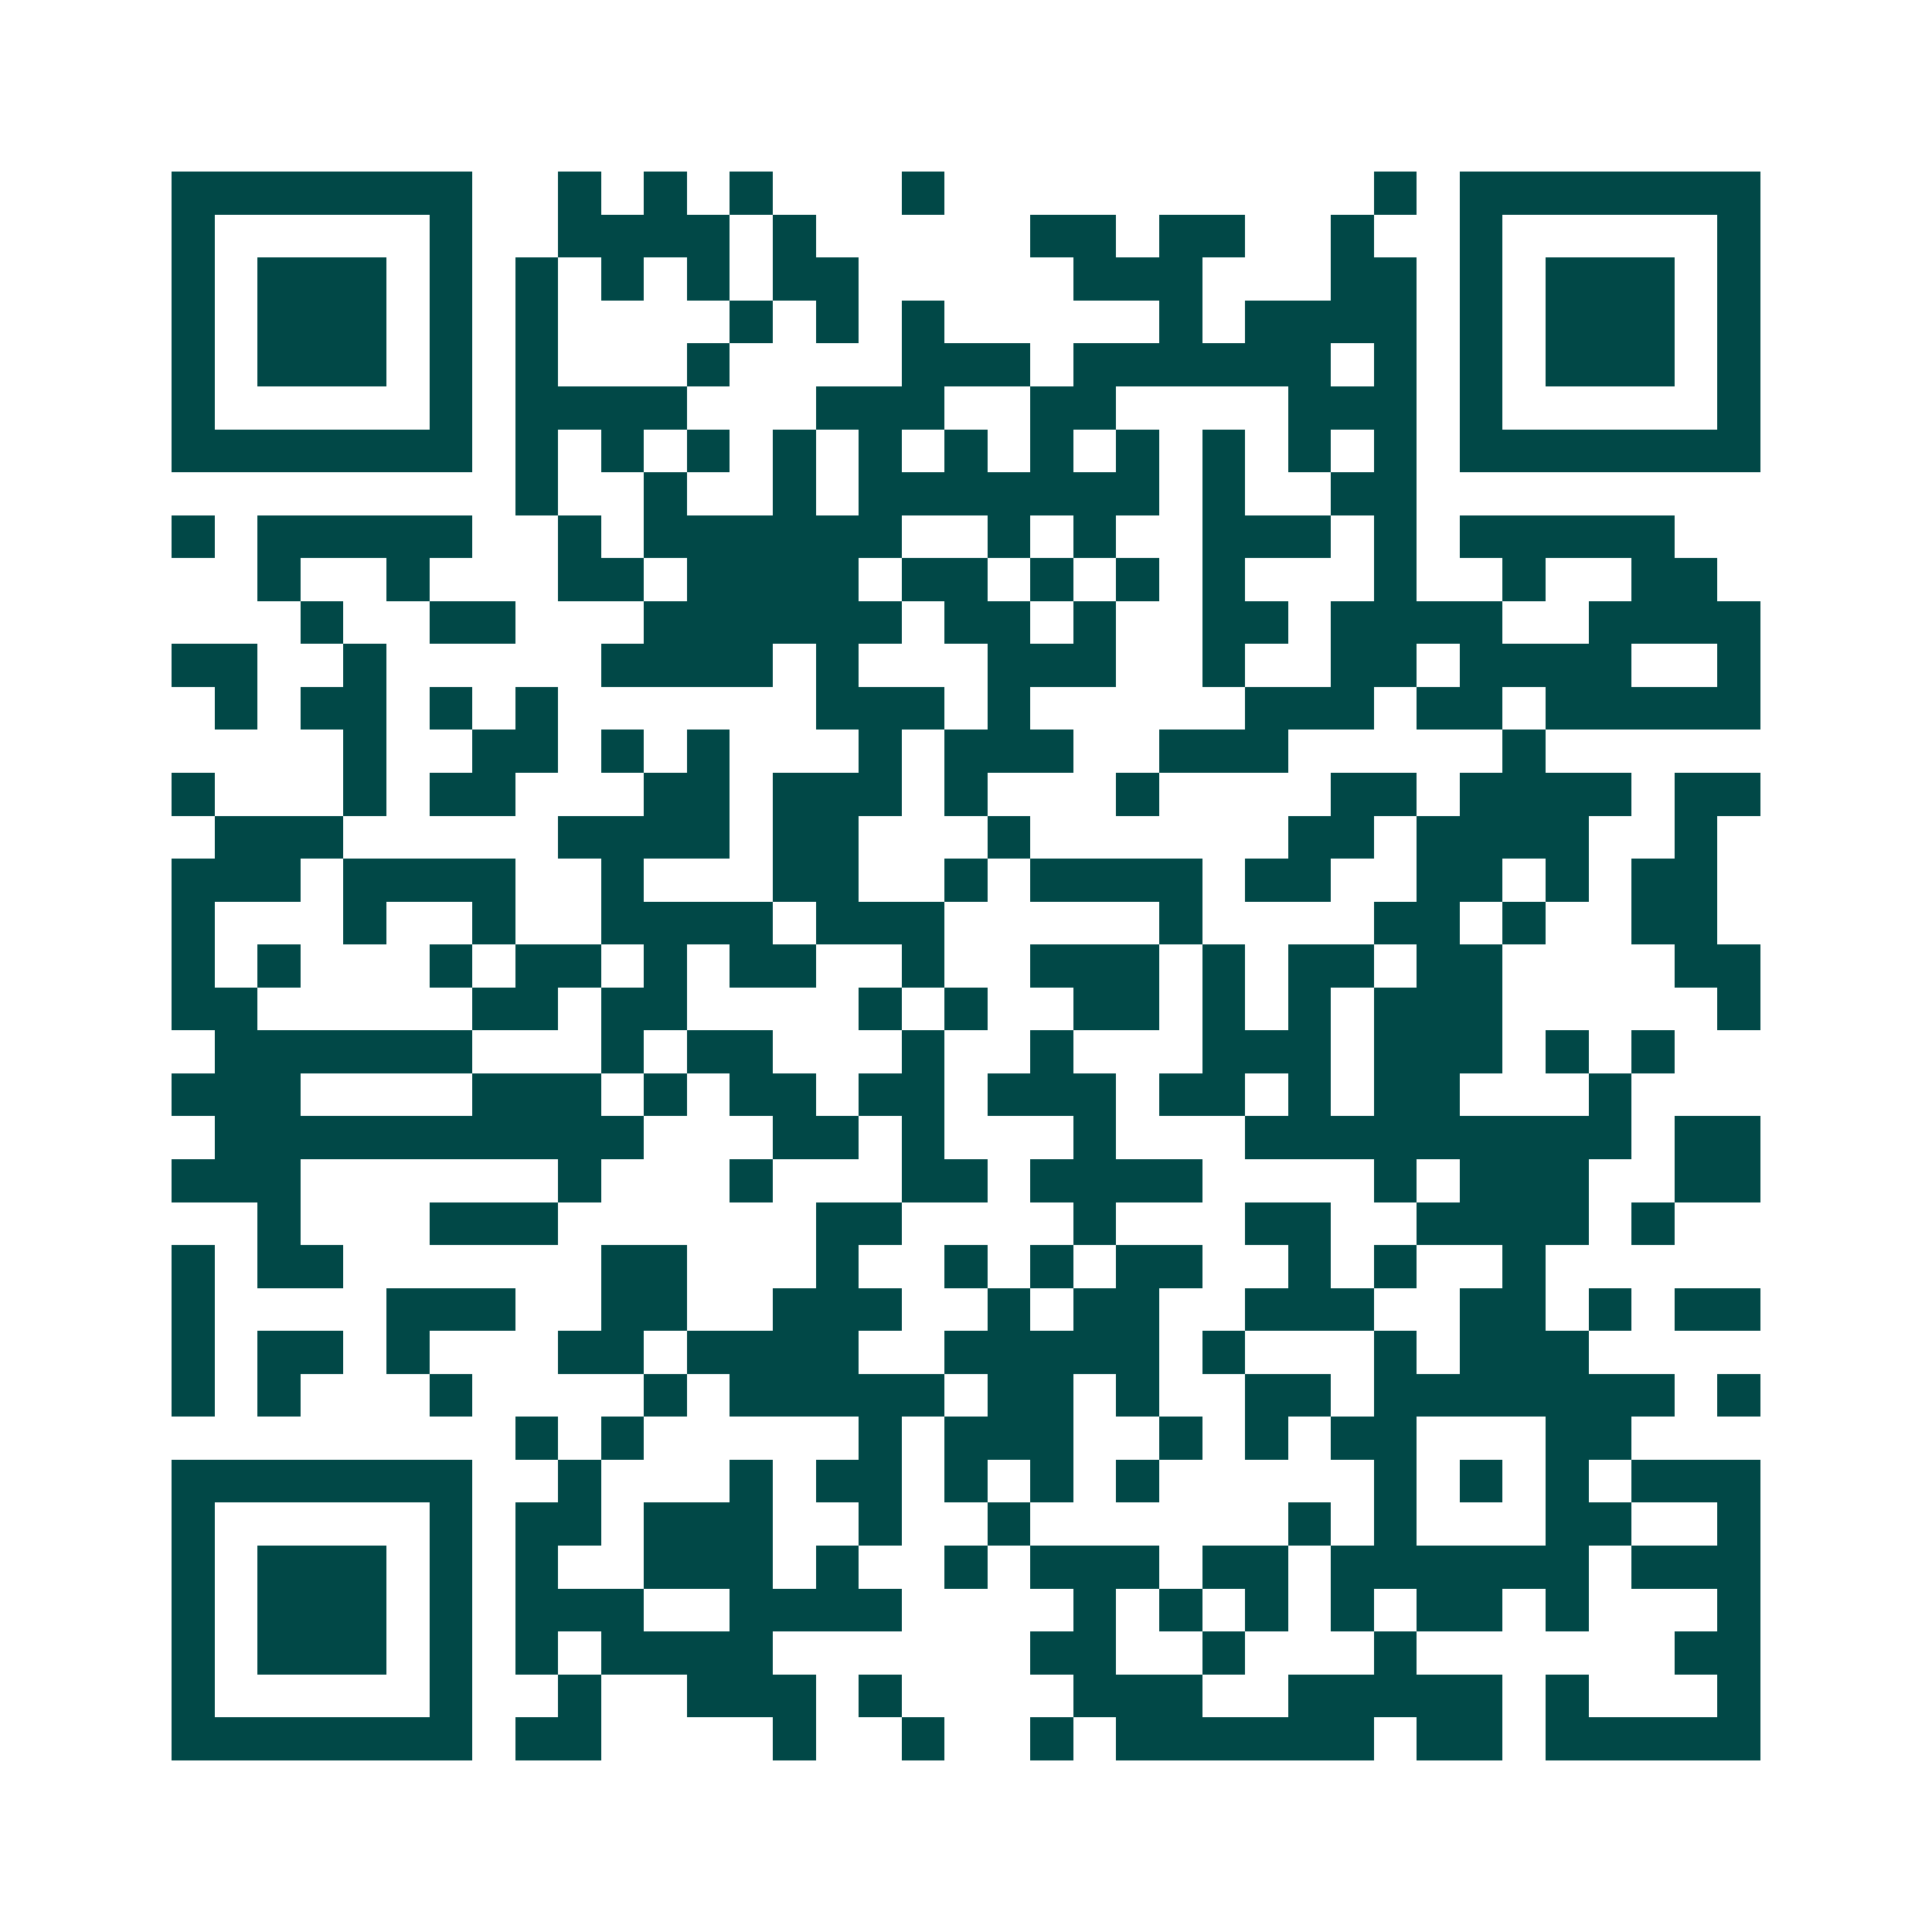 <svg xmlns="http://www.w3.org/2000/svg" width="200" height="200" viewBox="0 0 45 45" shape-rendering="crispEdges"><path fill="#ffffff" d="M0 0h45v45H0z"/><path stroke="#014847" d="M4 4.5h7m2 0h1m1 0h1m1 0h1m3 0h1m10 0h1m1 0h7M4 5.5h1m5 0h1m2 0h4m1 0h1m5 0h2m1 0h2m2 0h1m2 0h1m5 0h1M4 6.5h1m1 0h3m1 0h1m1 0h1m1 0h1m1 0h1m1 0h2m5 0h3m3 0h2m1 0h1m1 0h3m1 0h1M4 7.5h1m1 0h3m1 0h1m1 0h1m4 0h1m1 0h1m1 0h1m5 0h1m1 0h4m1 0h1m1 0h3m1 0h1M4 8.5h1m1 0h3m1 0h1m1 0h1m3 0h1m4 0h3m1 0h6m1 0h1m1 0h1m1 0h3m1 0h1M4 9.5h1m5 0h1m1 0h4m3 0h3m2 0h2m4 0h3m1 0h1m5 0h1M4 10.5h7m1 0h1m1 0h1m1 0h1m1 0h1m1 0h1m1 0h1m1 0h1m1 0h1m1 0h1m1 0h1m1 0h1m1 0h7M12 11.5h1m2 0h1m2 0h1m1 0h7m1 0h1m2 0h2M4 12.5h1m1 0h5m2 0h1m1 0h6m2 0h1m1 0h1m2 0h3m1 0h1m1 0h5M6 13.5h1m2 0h1m3 0h2m1 0h4m1 0h2m1 0h1m1 0h1m1 0h1m3 0h1m2 0h1m2 0h2M7 14.5h1m2 0h2m3 0h6m1 0h2m1 0h1m2 0h2m1 0h4m2 0h4M4 15.5h2m2 0h1m5 0h4m1 0h1m3 0h3m2 0h1m2 0h2m1 0h4m2 0h1M5 16.5h1m1 0h2m1 0h1m1 0h1m6 0h3m1 0h1m5 0h3m1 0h2m1 0h5M8 17.5h1m2 0h2m1 0h1m1 0h1m3 0h1m1 0h3m2 0h3m5 0h1M4 18.5h1m3 0h1m1 0h2m3 0h2m1 0h3m1 0h1m3 0h1m4 0h2m1 0h4m1 0h2M5 19.5h3m5 0h4m1 0h2m3 0h1m6 0h2m1 0h4m2 0h1M4 20.5h3m1 0h4m2 0h1m3 0h2m2 0h1m1 0h4m1 0h2m2 0h2m1 0h1m1 0h2M4 21.5h1m3 0h1m2 0h1m2 0h4m1 0h3m5 0h1m4 0h2m1 0h1m2 0h2M4 22.5h1m1 0h1m3 0h1m1 0h2m1 0h1m1 0h2m2 0h1m2 0h3m1 0h1m1 0h2m1 0h2m4 0h2M4 23.5h2m5 0h2m1 0h2m4 0h1m1 0h1m2 0h2m1 0h1m1 0h1m1 0h3m5 0h1M5 24.5h6m3 0h1m1 0h2m3 0h1m2 0h1m3 0h3m1 0h3m1 0h1m1 0h1M4 25.5h3m4 0h3m1 0h1m1 0h2m1 0h2m1 0h3m1 0h2m1 0h1m1 0h2m3 0h1M5 26.5h10m3 0h2m1 0h1m3 0h1m3 0h9m1 0h2M4 27.5h3m6 0h1m3 0h1m3 0h2m1 0h4m4 0h1m1 0h3m2 0h2M6 28.5h1m3 0h3m6 0h2m4 0h1m3 0h2m2 0h4m1 0h1M4 29.5h1m1 0h2m6 0h2m3 0h1m2 0h1m1 0h1m1 0h2m2 0h1m1 0h1m2 0h1M4 30.5h1m4 0h3m2 0h2m2 0h3m2 0h1m1 0h2m2 0h3m2 0h2m1 0h1m1 0h2M4 31.5h1m1 0h2m1 0h1m3 0h2m1 0h4m2 0h5m1 0h1m3 0h1m1 0h3M4 32.5h1m1 0h1m3 0h1m4 0h1m1 0h5m1 0h2m1 0h1m2 0h2m1 0h7m1 0h1M12 33.5h1m1 0h1m5 0h1m1 0h3m2 0h1m1 0h1m1 0h2m3 0h2M4 34.5h7m2 0h1m3 0h1m1 0h2m1 0h1m1 0h1m1 0h1m5 0h1m1 0h1m1 0h1m1 0h3M4 35.5h1m5 0h1m1 0h2m1 0h3m2 0h1m2 0h1m6 0h1m1 0h1m3 0h2m2 0h1M4 36.5h1m1 0h3m1 0h1m1 0h1m2 0h3m1 0h1m2 0h1m1 0h3m1 0h2m1 0h6m1 0h3M4 37.5h1m1 0h3m1 0h1m1 0h3m2 0h4m4 0h1m1 0h1m1 0h1m1 0h1m1 0h2m1 0h1m3 0h1M4 38.5h1m1 0h3m1 0h1m1 0h1m1 0h4m6 0h2m2 0h1m3 0h1m6 0h2M4 39.5h1m5 0h1m2 0h1m2 0h3m1 0h1m4 0h3m2 0h5m1 0h1m3 0h1M4 40.5h7m1 0h2m4 0h1m2 0h1m2 0h1m1 0h6m1 0h2m1 0h5"/></svg>
